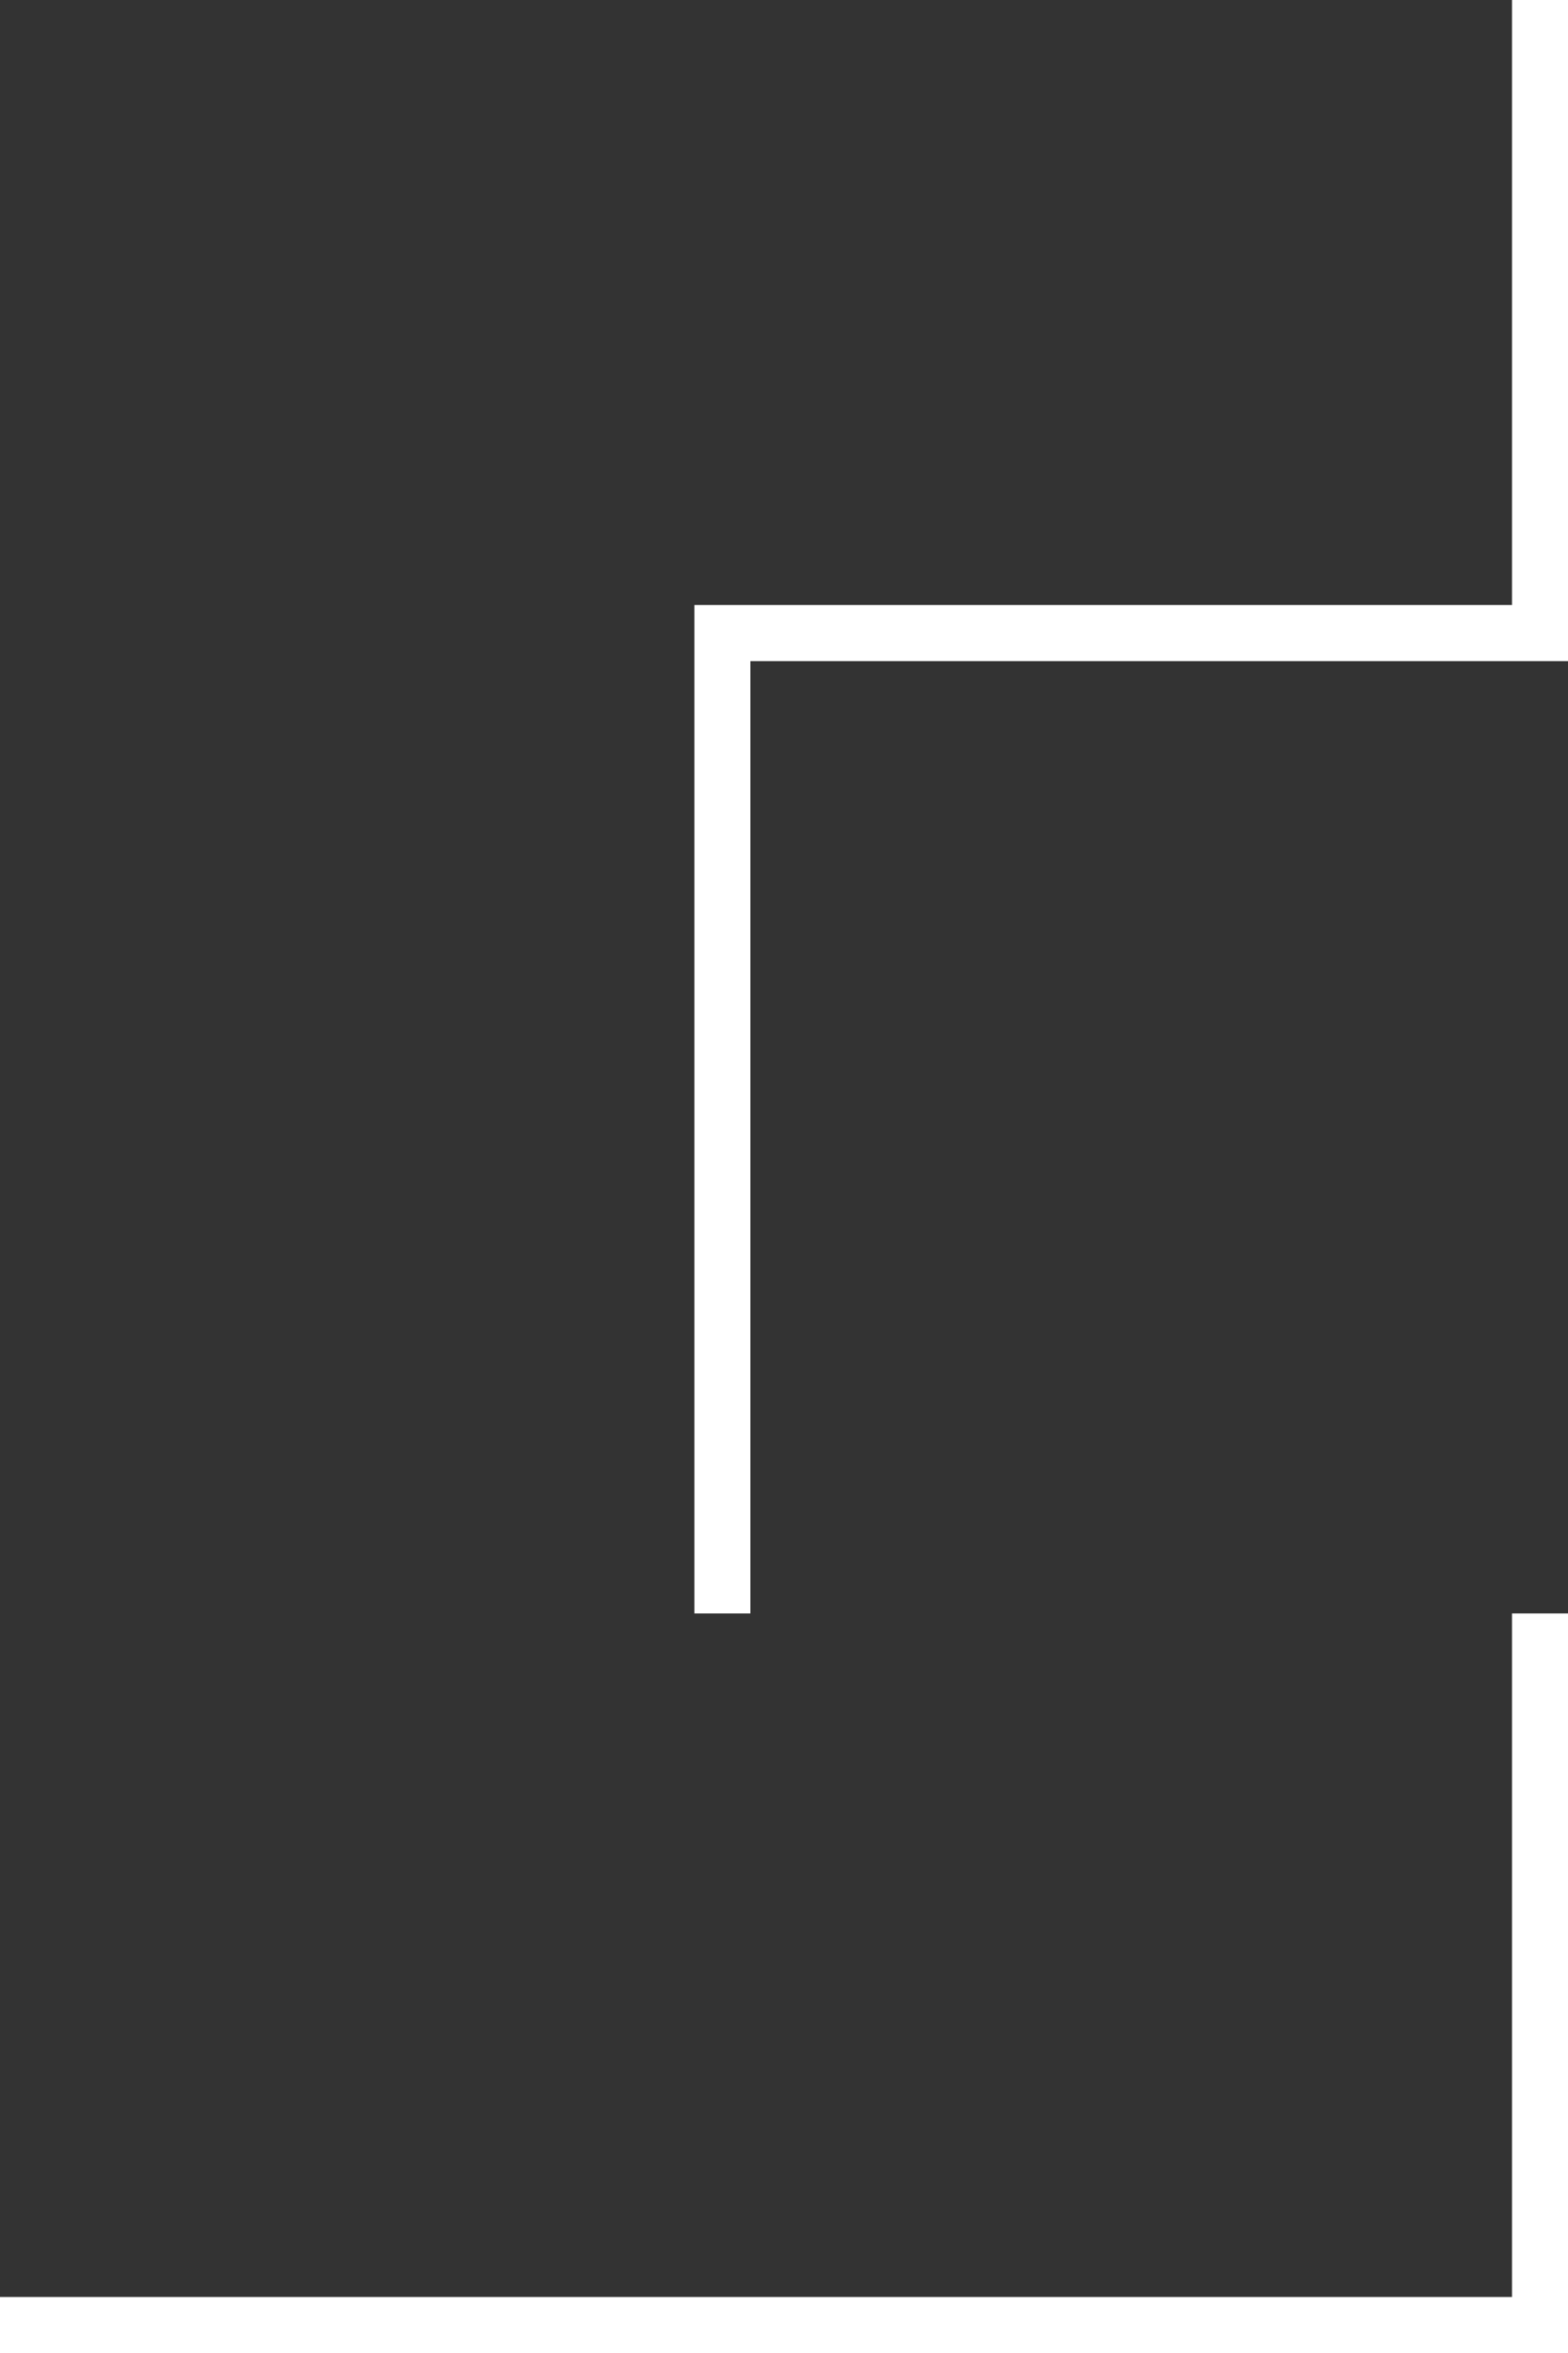 <?xml version="1.0" encoding="UTF-8"?>
<svg width="280px" height="420px" viewBox="0 0 280 420" version="1.1" xmlns="http://www.w3.org/2000/svg" xmlns:xlink="http://www.w3.org/1999/xlink">
    <rect x="0" y="0" width="280" height="420" fill="#333333" stroke="none"/>
    <!-- Generator: Sketch 57.1 (83088) - https://sketch.com -->
    <title>Combined Shape</title>
    <desc>Created with Sketch.</desc>
    <g id="Page-1" stroke="none" stroke-width="1" fill="none" fill-rule="evenodd">
        <g id="Desktop-HD-Copy-9" transform="translate(-568, -202)" fill="#FFFFFF">
            <g id="Group-3" transform="translate(568, 202)">
                <path d="M280,288 L280,420 L0,420 L0,410 L270,409.999 L270,288 L280,288 Z M280,0 L280,118 L134,118 L134,288 L124,288 L124,108 L270,108 L270,0 L280,0 Z" id="Combined-Shape"></path>
            </g>
        </g>
    </g>
</svg>